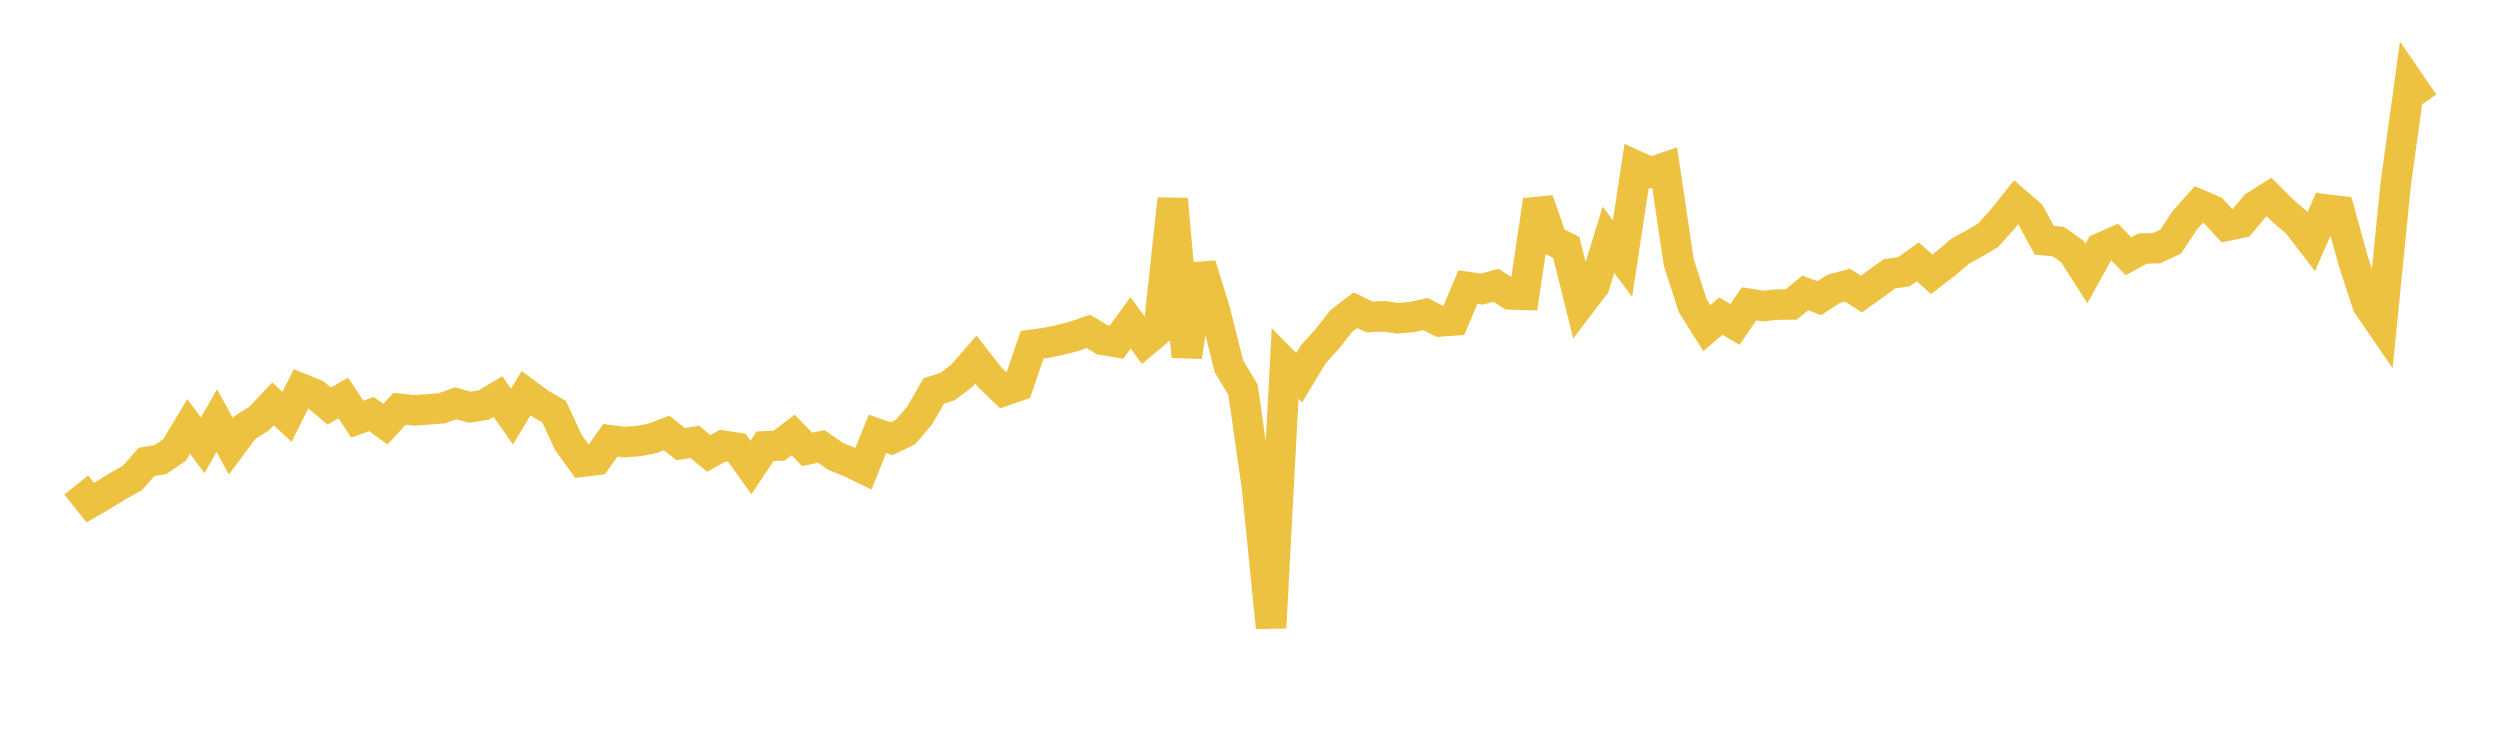 <svg width="164" height="48" xmlns="http://www.w3.org/2000/svg" xmlns:xlink="http://www.w3.org/1999/xlink"><path fill="none" stroke="rgb(237,194,64)" stroke-width="2" d="M5,31.816L5.922,32.972L6.844,32.439L7.766,31.862L8.689,31.353L9.611,30.3L10.533,30.146L11.455,29.517L12.377,27.975L13.299,29.213L14.222,27.586L15.144,29.279L16.066,28.043L16.988,27.471L17.91,26.495L18.832,27.345L19.754,25.492L20.677,25.864L21.599,26.64L22.521,26.107L23.443,27.499L24.365,27.159L25.287,27.824L26.21,26.816L27.132,26.919L28.054,26.859L28.976,26.784L29.898,26.457L30.82,26.713L31.743,26.569L32.665,26.016L33.587,27.327L34.509,25.797L35.431,26.476L36.353,27.009L37.275,29.003L38.198,30.287L39.12,30.175L40.042,28.883L40.964,29.004L41.886,28.936L42.808,28.753L43.731,28.403L44.653,29.134L45.575,28.989L46.497,29.744L47.419,29.231L48.341,29.378L49.263,30.664L50.186,29.279L51.108,29.237L52.03,28.535L52.952,29.485L53.874,29.281L54.796,29.932L55.719,30.304L56.641,30.748L57.563,28.462L58.485,28.782L59.407,28.333L60.329,27.256L61.251,25.654L62.174,25.348L63.096,24.645L64.018,23.588L64.94,24.759L65.862,25.642L66.784,25.326L67.707,22.616L68.629,22.489L69.551,22.3L70.473,22.061L71.395,21.741L72.317,22.291L73.24,22.445L74.162,21.182L75.084,22.426L76.006,21.65L76.928,13.057L77.85,23.398L78.772,17.379L79.695,20.354L80.617,24.028L81.539,25.56L82.461,31.988L83.383,41.176L84.305,23.845L85.228,24.779L86.15,23.243L87.072,22.226L87.994,21.055L88.916,20.347L89.838,20.794L90.76,20.75L91.683,20.877L92.605,20.799L93.527,20.602L94.449,21.086L95.371,21.021L96.293,18.833L97.216,18.966L98.138,18.714L99.06,19.311L99.982,19.342L100.904,13.133L101.826,15.765L102.749,16.235L103.671,19.943L104.593,18.733L105.515,15.727L106.437,16.961L107.359,10.894L108.281,11.311L109.204,10.996L110.126,17.217L111.048,20.064L111.97,21.524L112.892,20.738L113.814,21.285L114.737,19.93L115.659,20.077L116.581,19.979L117.503,19.975L118.425,19.218L119.347,19.561L120.269,18.956L121.192,18.706L122.114,19.288L123.036,18.624L123.958,17.955L124.88,17.832L125.802,17.176L126.725,17.992L127.647,17.279L128.569,16.495L129.491,15.982L130.413,15.443L131.335,14.423L132.257,13.264L133.18,14.063L134.102,15.759L135.024,15.851L135.946,16.498L136.868,17.94L137.79,16.275L138.713,15.869L139.635,16.811L140.557,16.305L141.479,16.279L142.401,15.847L143.323,14.444L144.246,13.414L145.168,13.812L146.09,14.809L147.012,14.612L147.934,13.512L148.856,12.929L149.778,13.848L150.701,14.633L151.623,15.837L152.545,13.735L153.467,13.847L154.389,17.169L155.311,19.988L156.234,21.336L157.156,12.103L158.078,5.423L159,6.765"></path></svg>